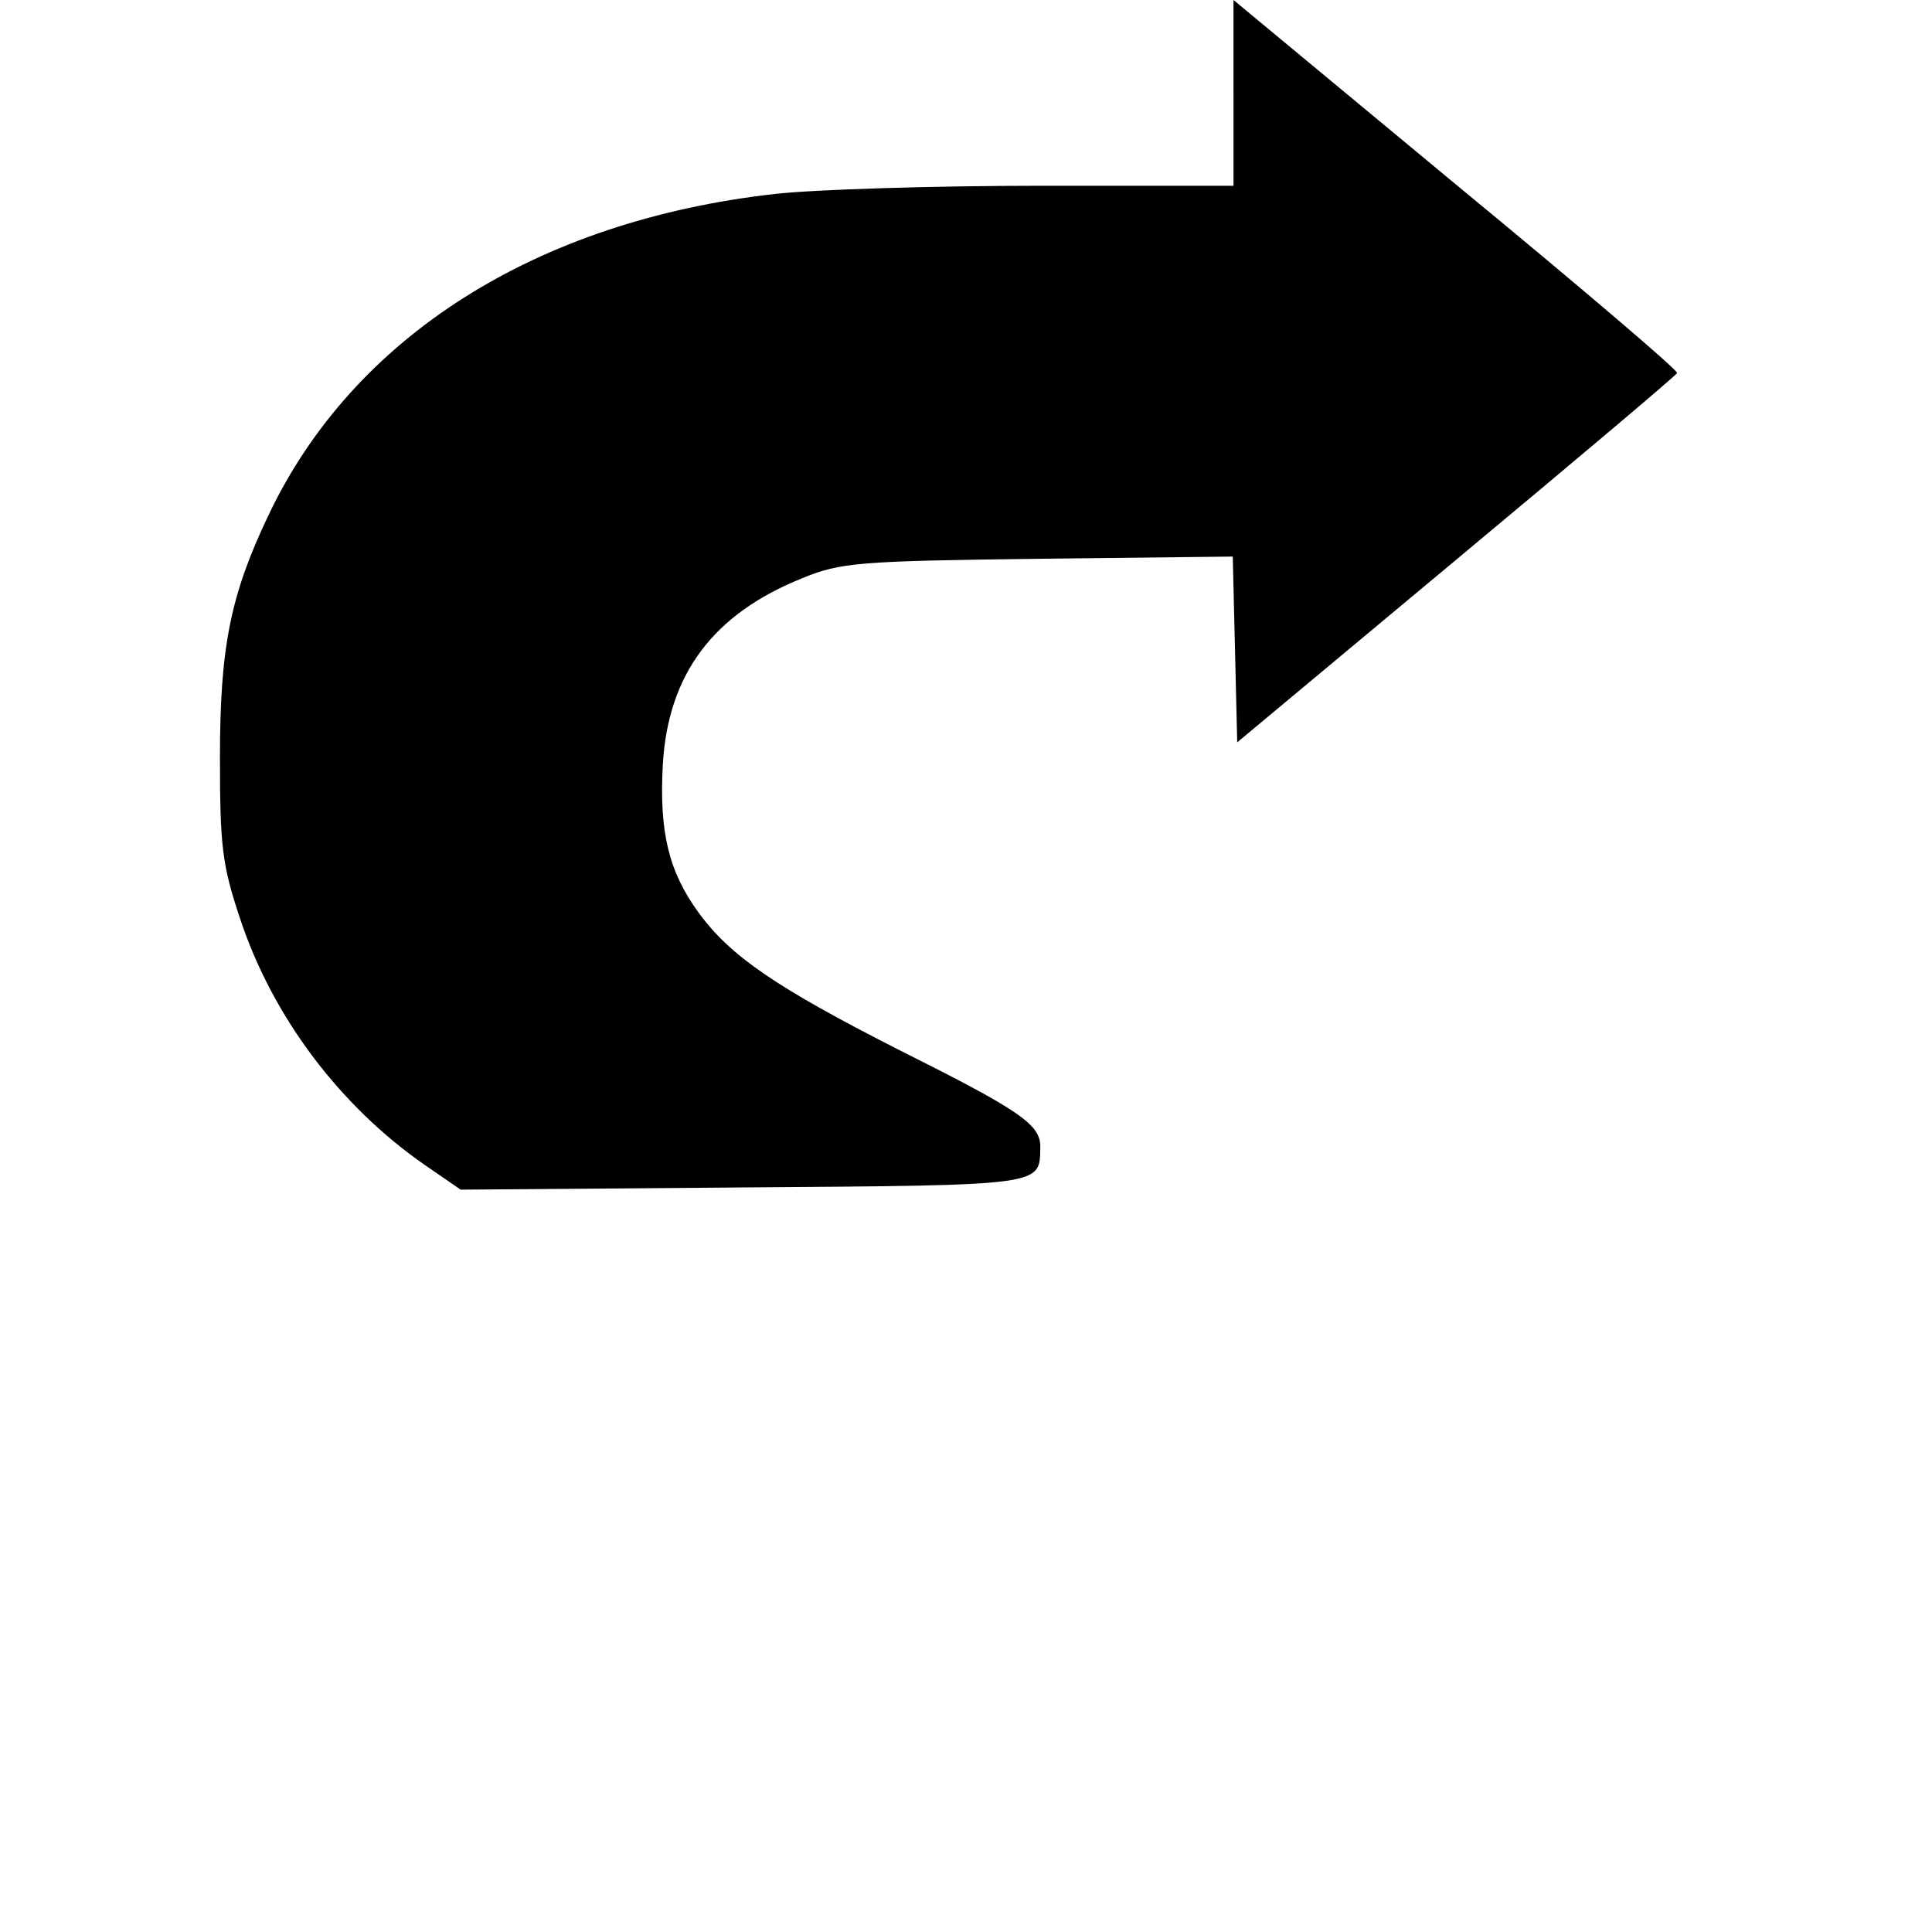 <?xml version="1.0" standalone="no"?>
<!DOCTYPE svg PUBLIC "-//W3C//DTD SVG 20010904//EN"
 "http://www.w3.org/TR/2001/REC-SVG-20010904/DTD/svg10.dtd">
<svg version="1.0" xmlns="http://www.w3.org/2000/svg"
 width="260pt" height="260pt" viewBox="0 0 260 260"
 preserveAspectRatio="xMidYMid meet">
<g transform="translate(0,260) scale(0.1,-0.1)"
fill="#000000" stroke="none">
<path d="M1660 2475 l0 -125 -260 0 c-144 0 -304 -5 -357 -11 -321 -36 -568
-192 -682 -433 -51 -107 -65 -177 -65 -326 0 -119 3 -144 27 -216 44 -133 135
-253 249 -332 l48 -33 380 3 c410 3 399 2 400 55 0 30 -28 49 -192 131 -163
83 -225 125 -268 184 -40 55 -53 108 -48 199 7 122 68 203 188 251 51 21 75
23 317 26 l262 3 3 -125 3 -125 295 246 c162 135 296 248 297 251 1 4 -133
118 -298 254 l-299 248 0 -125z"/>
</g>
</svg>
